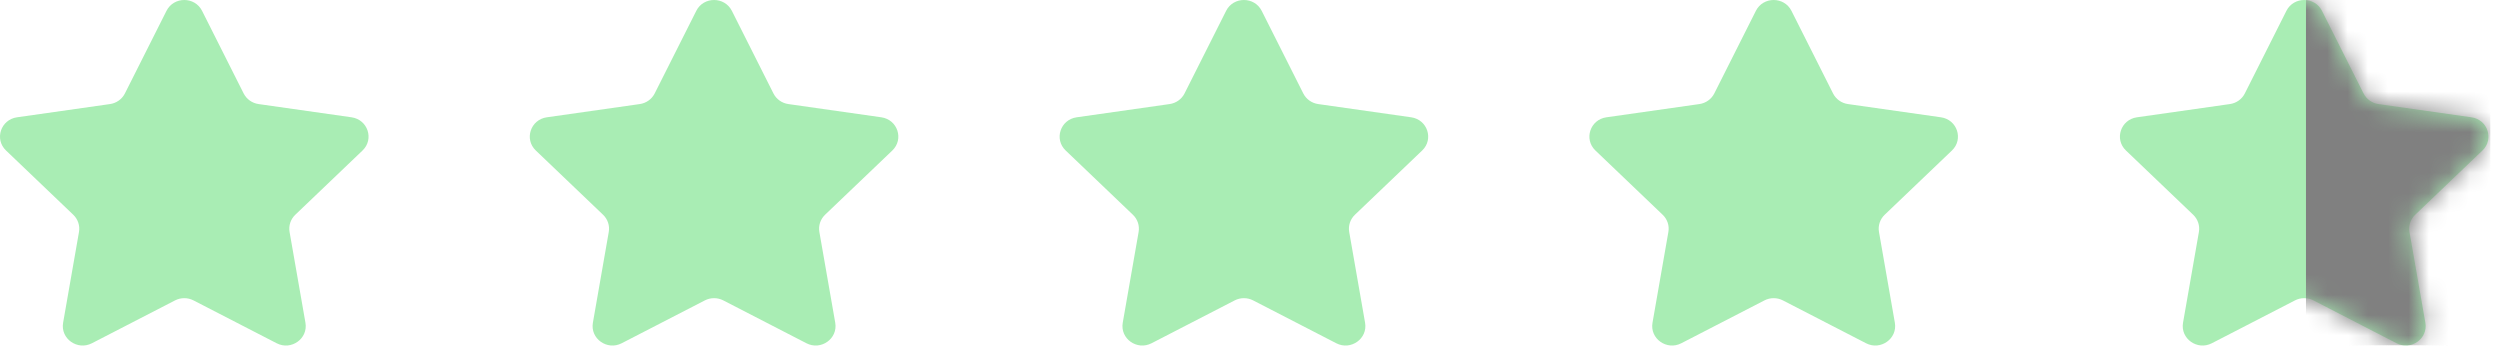 <svg width="123" height="17" viewBox="0 0 123 17" fill="none" xmlns="http://www.w3.org/2000/svg">
<path d="M88.14 0.534L90.186 4.596C90.328 4.879 90.603 5.075 90.921 5.12L95.494 5.771C96.296 5.885 96.615 6.85 96.036 7.404L92.726 10.566C92.496 10.786 92.391 11.103 92.446 11.413L93.227 15.879C93.364 16.661 92.526 17.257 91.81 16.888L87.719 14.78C87.435 14.633 87.095 14.633 86.81 14.78L82.72 16.888C82.004 17.257 81.166 16.661 81.303 15.879L82.084 11.413C82.139 11.103 82.034 10.786 81.803 10.566L78.494 7.404C77.915 6.85 78.234 5.885 79.035 5.771L83.609 5.12C83.927 5.075 84.202 4.879 84.344 4.596L86.389 0.534C86.747 -0.178 87.782 -0.178 88.14 0.534Z" fill="#A9EDB4"/>
<path d="M62.076 0.534L64.121 4.596C64.263 4.879 64.538 5.075 64.856 5.12L69.43 5.771C70.231 5.885 70.551 6.85 69.971 7.404L66.662 10.566C66.432 10.786 66.327 11.103 66.381 11.413L67.162 15.879C67.299 16.661 66.462 17.257 65.745 16.888L61.655 14.78C61.37 14.633 61.03 14.633 60.746 14.78L56.656 16.888C55.939 17.257 55.102 16.661 55.239 15.879L56.02 11.413C56.074 11.103 55.969 10.786 55.739 10.566L52.43 7.404C51.85 6.85 52.17 5.885 52.971 5.771L57.544 5.12C57.863 5.075 58.138 4.879 58.28 4.596L60.325 0.534C60.683 -0.178 61.718 -0.178 62.076 0.534Z" fill="#A9EDB4"/>
<path d="M36.008 0.534L38.053 4.596C38.195 4.879 38.47 5.075 38.788 5.12L43.361 5.771C44.163 5.885 44.482 6.85 43.903 7.404L40.593 10.566C40.364 10.786 40.258 11.103 40.313 11.413L41.094 15.879C41.231 16.661 40.393 17.257 39.677 16.888L35.587 14.78C35.302 14.633 34.962 14.633 34.678 14.78L30.587 16.888C29.871 17.257 29.033 16.661 29.17 15.879L29.951 11.413C30.006 11.103 29.901 10.786 29.671 10.566L26.361 7.404C25.782 6.85 26.102 5.885 26.903 5.771L31.476 5.12C31.794 5.075 32.069 4.879 32.211 4.596L34.257 0.534C34.614 -0.178 35.649 -0.178 36.008 0.534Z" fill="#A9EDB4"/>
<path d="M9.942 0.534L11.987 4.596C12.13 4.879 12.405 5.075 12.723 5.12L17.296 5.771C18.097 5.885 18.417 6.85 17.837 7.404L14.528 10.566C14.298 10.786 14.193 11.103 14.247 11.413L15.028 15.879C15.165 16.661 14.328 17.257 13.612 16.888L9.521 14.78C9.237 14.633 8.897 14.633 8.612 14.78L4.522 16.888C3.805 17.257 2.968 16.661 3.105 15.879L3.886 11.413C3.94 11.103 3.835 10.786 3.605 10.566L0.296 7.404C-0.284 6.85 0.036 5.885 0.837 5.771L5.411 5.12C5.729 5.075 6.004 4.879 6.146 4.596L8.191 0.534C8.549 -0.178 9.584 -0.178 9.942 0.534Z" fill="#A9EDB4"/>
<path d="M114.242 0.534L116.287 4.596C116.429 4.879 116.704 5.075 117.022 5.12L121.596 5.771C122.397 5.885 122.717 6.85 122.137 7.404L118.828 10.566C118.598 10.786 118.493 11.103 118.547 11.413L119.328 15.879C119.465 16.661 118.628 17.257 117.911 16.888L113.821 14.78C113.536 14.633 113.196 14.633 112.912 14.78L108.822 16.888C108.105 17.257 107.268 16.661 107.405 15.879L108.186 11.413C108.24 11.103 108.135 10.786 107.905 10.566L104.596 7.404C104.016 6.85 104.336 5.885 105.137 5.771L109.71 5.12C110.029 5.075 110.304 4.879 110.446 4.596L112.491 0.534C112.849 -0.178 113.884 -0.178 114.242 0.534Z" fill="#A9EDB4"/>
<mask id="mask0_755_862" style="mask-type:alpha" maskUnits="userSpaceOnUse" x="104" y="0" width="19" height="17">
<path d="M114.242 0.534L116.287 4.596C116.429 4.879 116.704 5.075 117.022 5.12L121.596 5.771C122.397 5.885 122.717 6.85 122.137 7.404L118.828 10.566C118.598 10.786 118.493 11.103 118.547 11.413L119.328 15.879C119.465 16.661 118.628 17.257 117.911 16.888L113.821 14.78C113.536 14.633 113.196 14.633 112.912 14.78L108.822 16.888C108.105 17.257 107.268 16.661 107.405 15.879L108.186 11.413C108.24 11.103 108.135 10.786 107.905 10.566L104.596 7.404C104.016 6.85 104.336 5.885 105.137 5.771L109.71 5.12C110.029 5.075 110.304 4.879 110.446 4.596L112.491 0.534C112.849 -0.178 113.884 -0.178 114.242 0.534Z" fill="#A9EDB4"/>
</mask>
<g mask="url(#mask0_755_862)">
<rect x="113.454" width="9.069" height="17" fill="#808080"/>
</g>
</svg>
